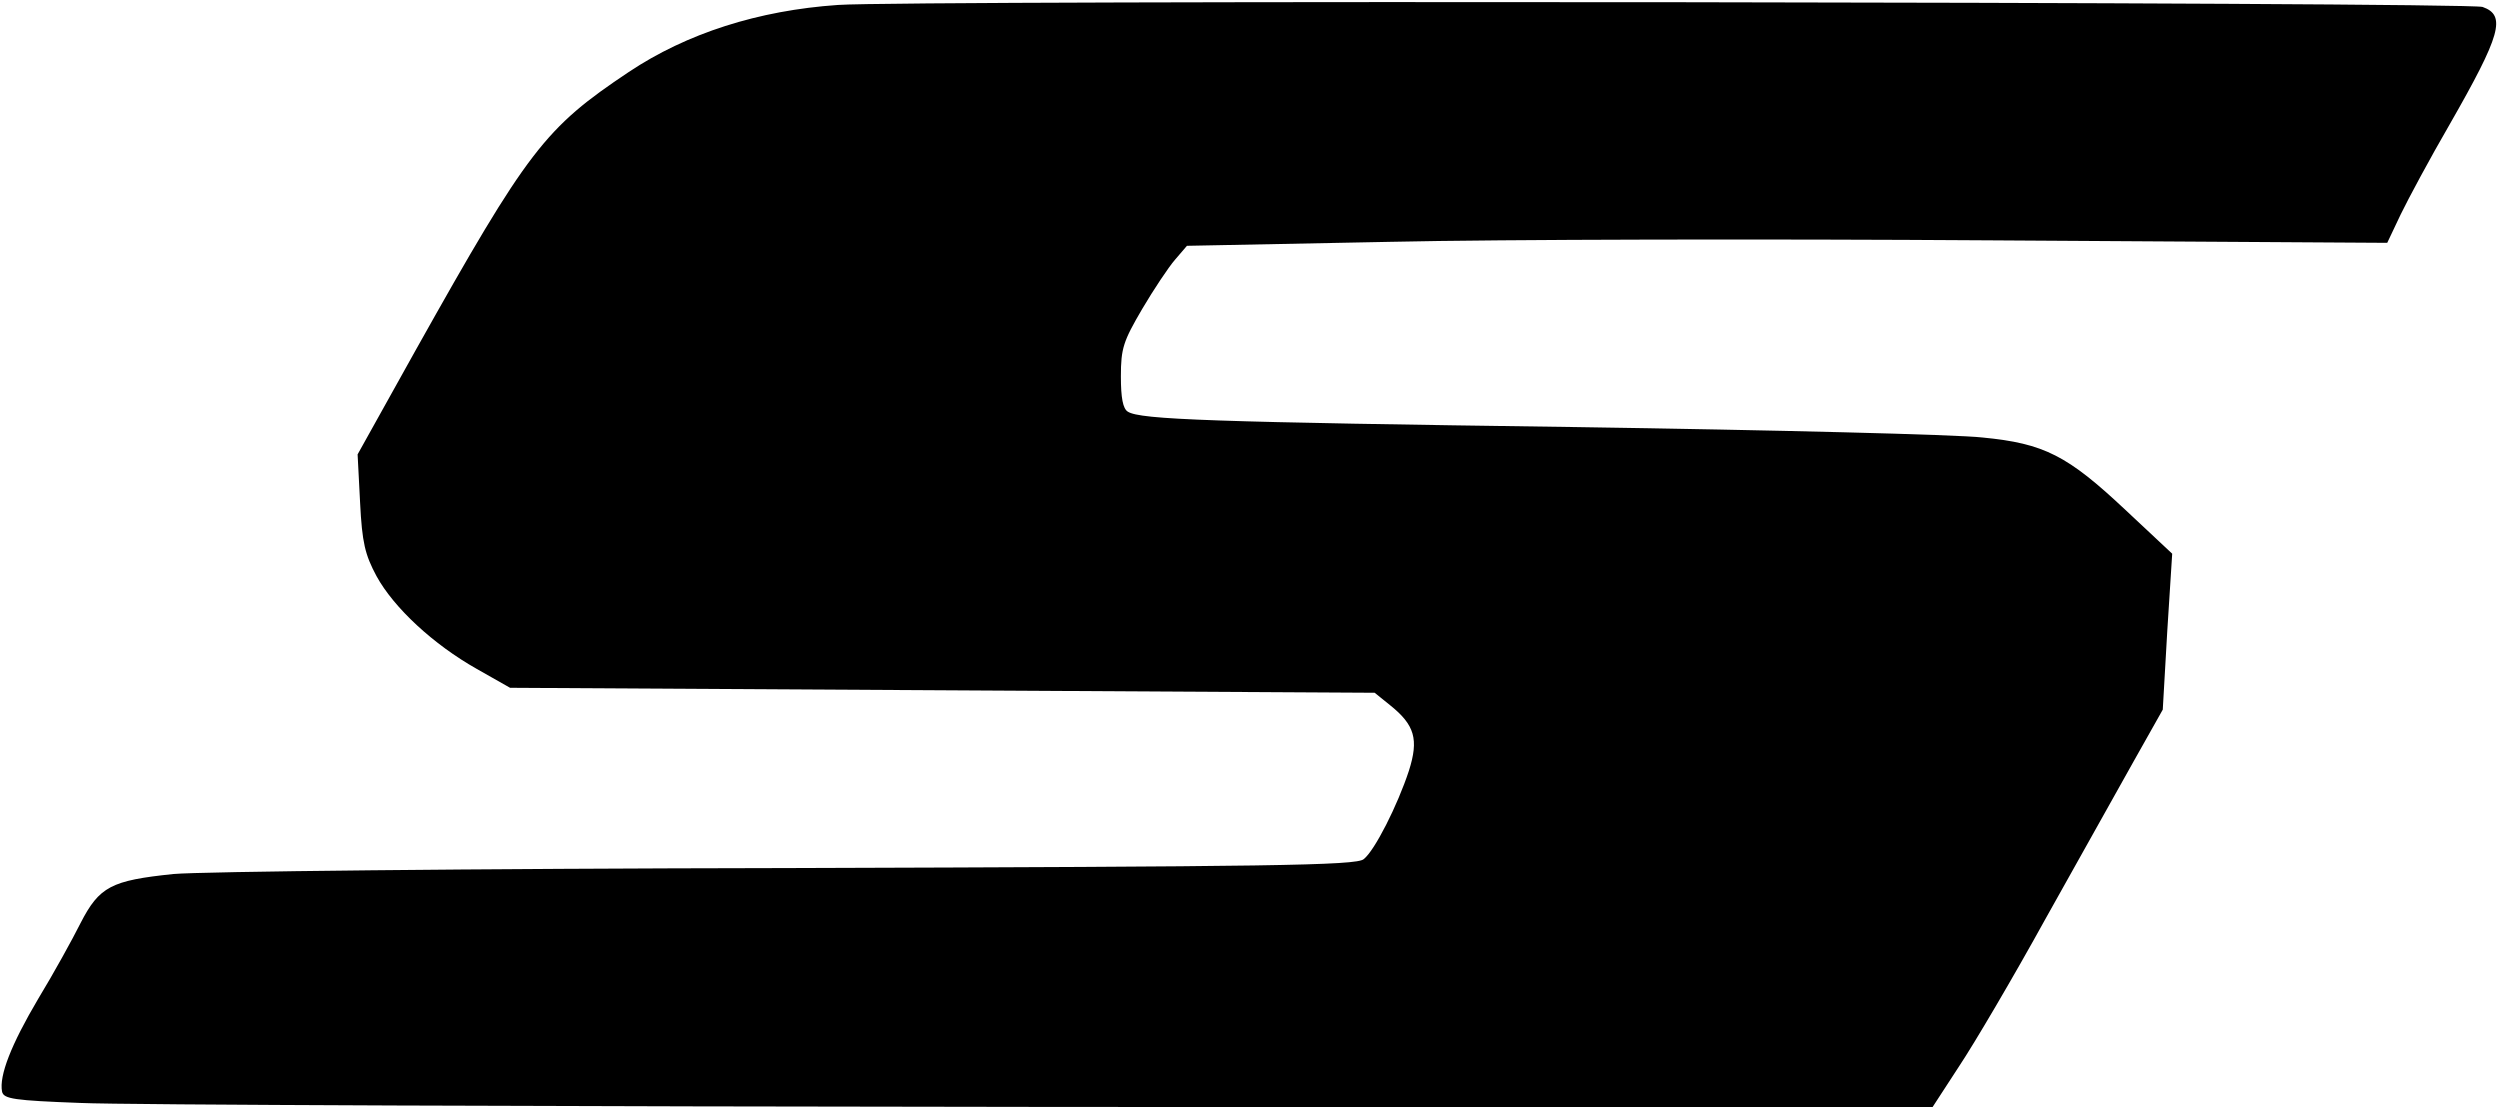 <?xml version="1.0" encoding="UTF-8" standalone="yes"?>
<svg version="1.0" xmlns="http://www.w3.org/2000/svg" width="377pt" height="167pt" viewBox="0 0 503 223" preserveAspectRatio="xMidYMid meet">
  <g transform="translate(0,223) scale(0.1,-0.1)" fill="#000000" stroke="none">
    <path d="M1685 2220 c-160 -11 -304 -57 -421 -135 -169 -113 -202 -155 -429
-560 l-117 -210 5 -97 c4 -81 10 -105 33 -148 35 -64 115 -138 202 -187 l67
-38 870 -5 871 -5 31 -25 c50 -40 58 -69 38 -132 -23 -70 -69 -161 -91 -178
-14 -13 -188 -15 -1158 -18 -643 -1 -1184 -7 -1239 -12 -125 -13 -149 -25
-187 -99 -16 -32 -54 -101 -85 -152 -55 -93 -79 -155 -73 -187 3 -15 24 -18
158 -23 85 -4 959 -7 1942 -8 l1787 -1 54 83 c30 45 109 179 174 297 66 118
146 261 178 318 l58 103 9 157 10 157 -94 88 c-117 110 -164 134 -288 146 -52
6 -421 15 -820 21 -733 10 -876 15 -901 31 -10 6 -14 28 -14 71 0 57 5 71 43
136 23 39 53 84 66 99 l24 28 409 8 c224 5 768 6 1208 3 l800 -5 27 57 c15 31
59 113 99 182 103 180 114 219 66 236 -29 10 -3172 14 -3312 4z"/>
  </g>
</svg>